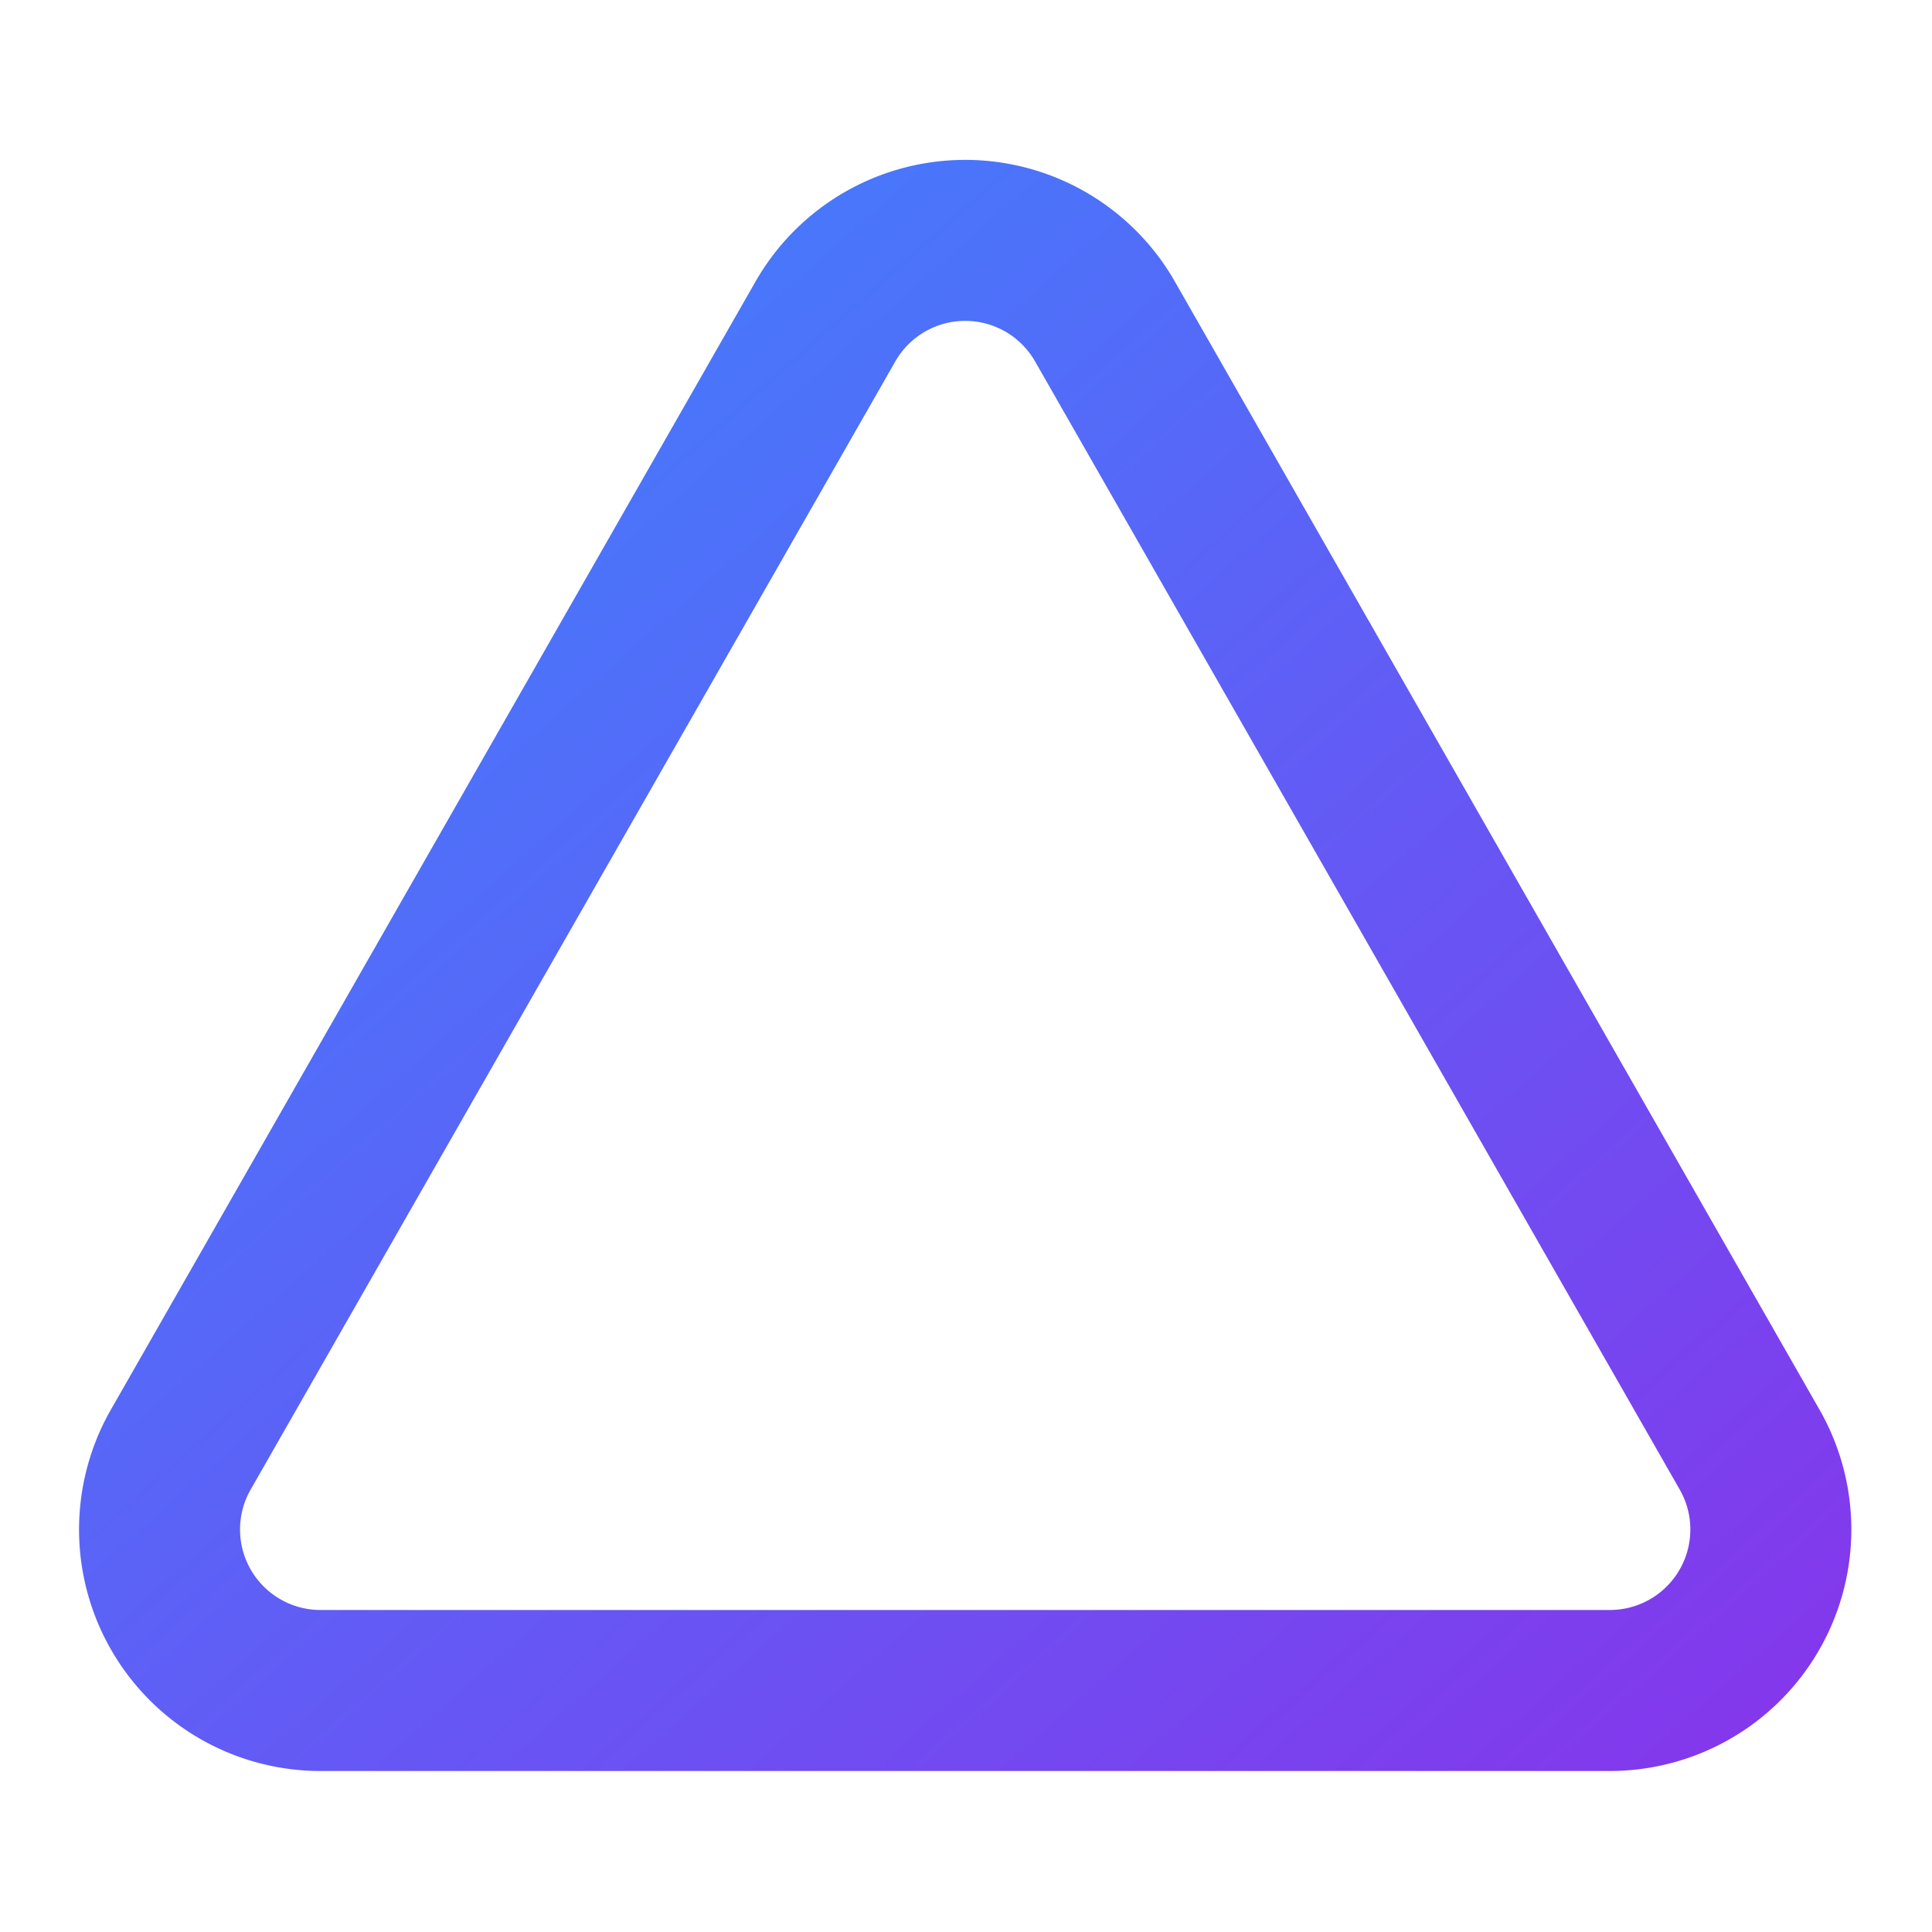 <svg xmlns="http://www.w3.org/2000/svg" width="60" height="60" viewBox="0 0 24 24" fill="none" stroke="url(#gradient5)" stroke-width="2" stroke-linecap="round" stroke-linejoin="round">
  <defs>
    <linearGradient id="gradient5" x1="0%" y1="0%" x2="100%" y2="100%">
      <stop offset="0%" stop-color="#3a86ff" />
      <stop offset="100%" stop-color="#8338ec" />
    </linearGradient>
  </defs>
  <path d="M21.73 18l-8-14a2 2 0 0 0-3.48 0l-8 14A2 2 0 0 0 4 21h16a2 2 0 0 0 1.73-3z"></path>
  <line x1="12" y1="9" x2="12" y2="13"></line>
  <line x1="12" y1="17" x2="12.01" y2="17"></line>
</svg>

